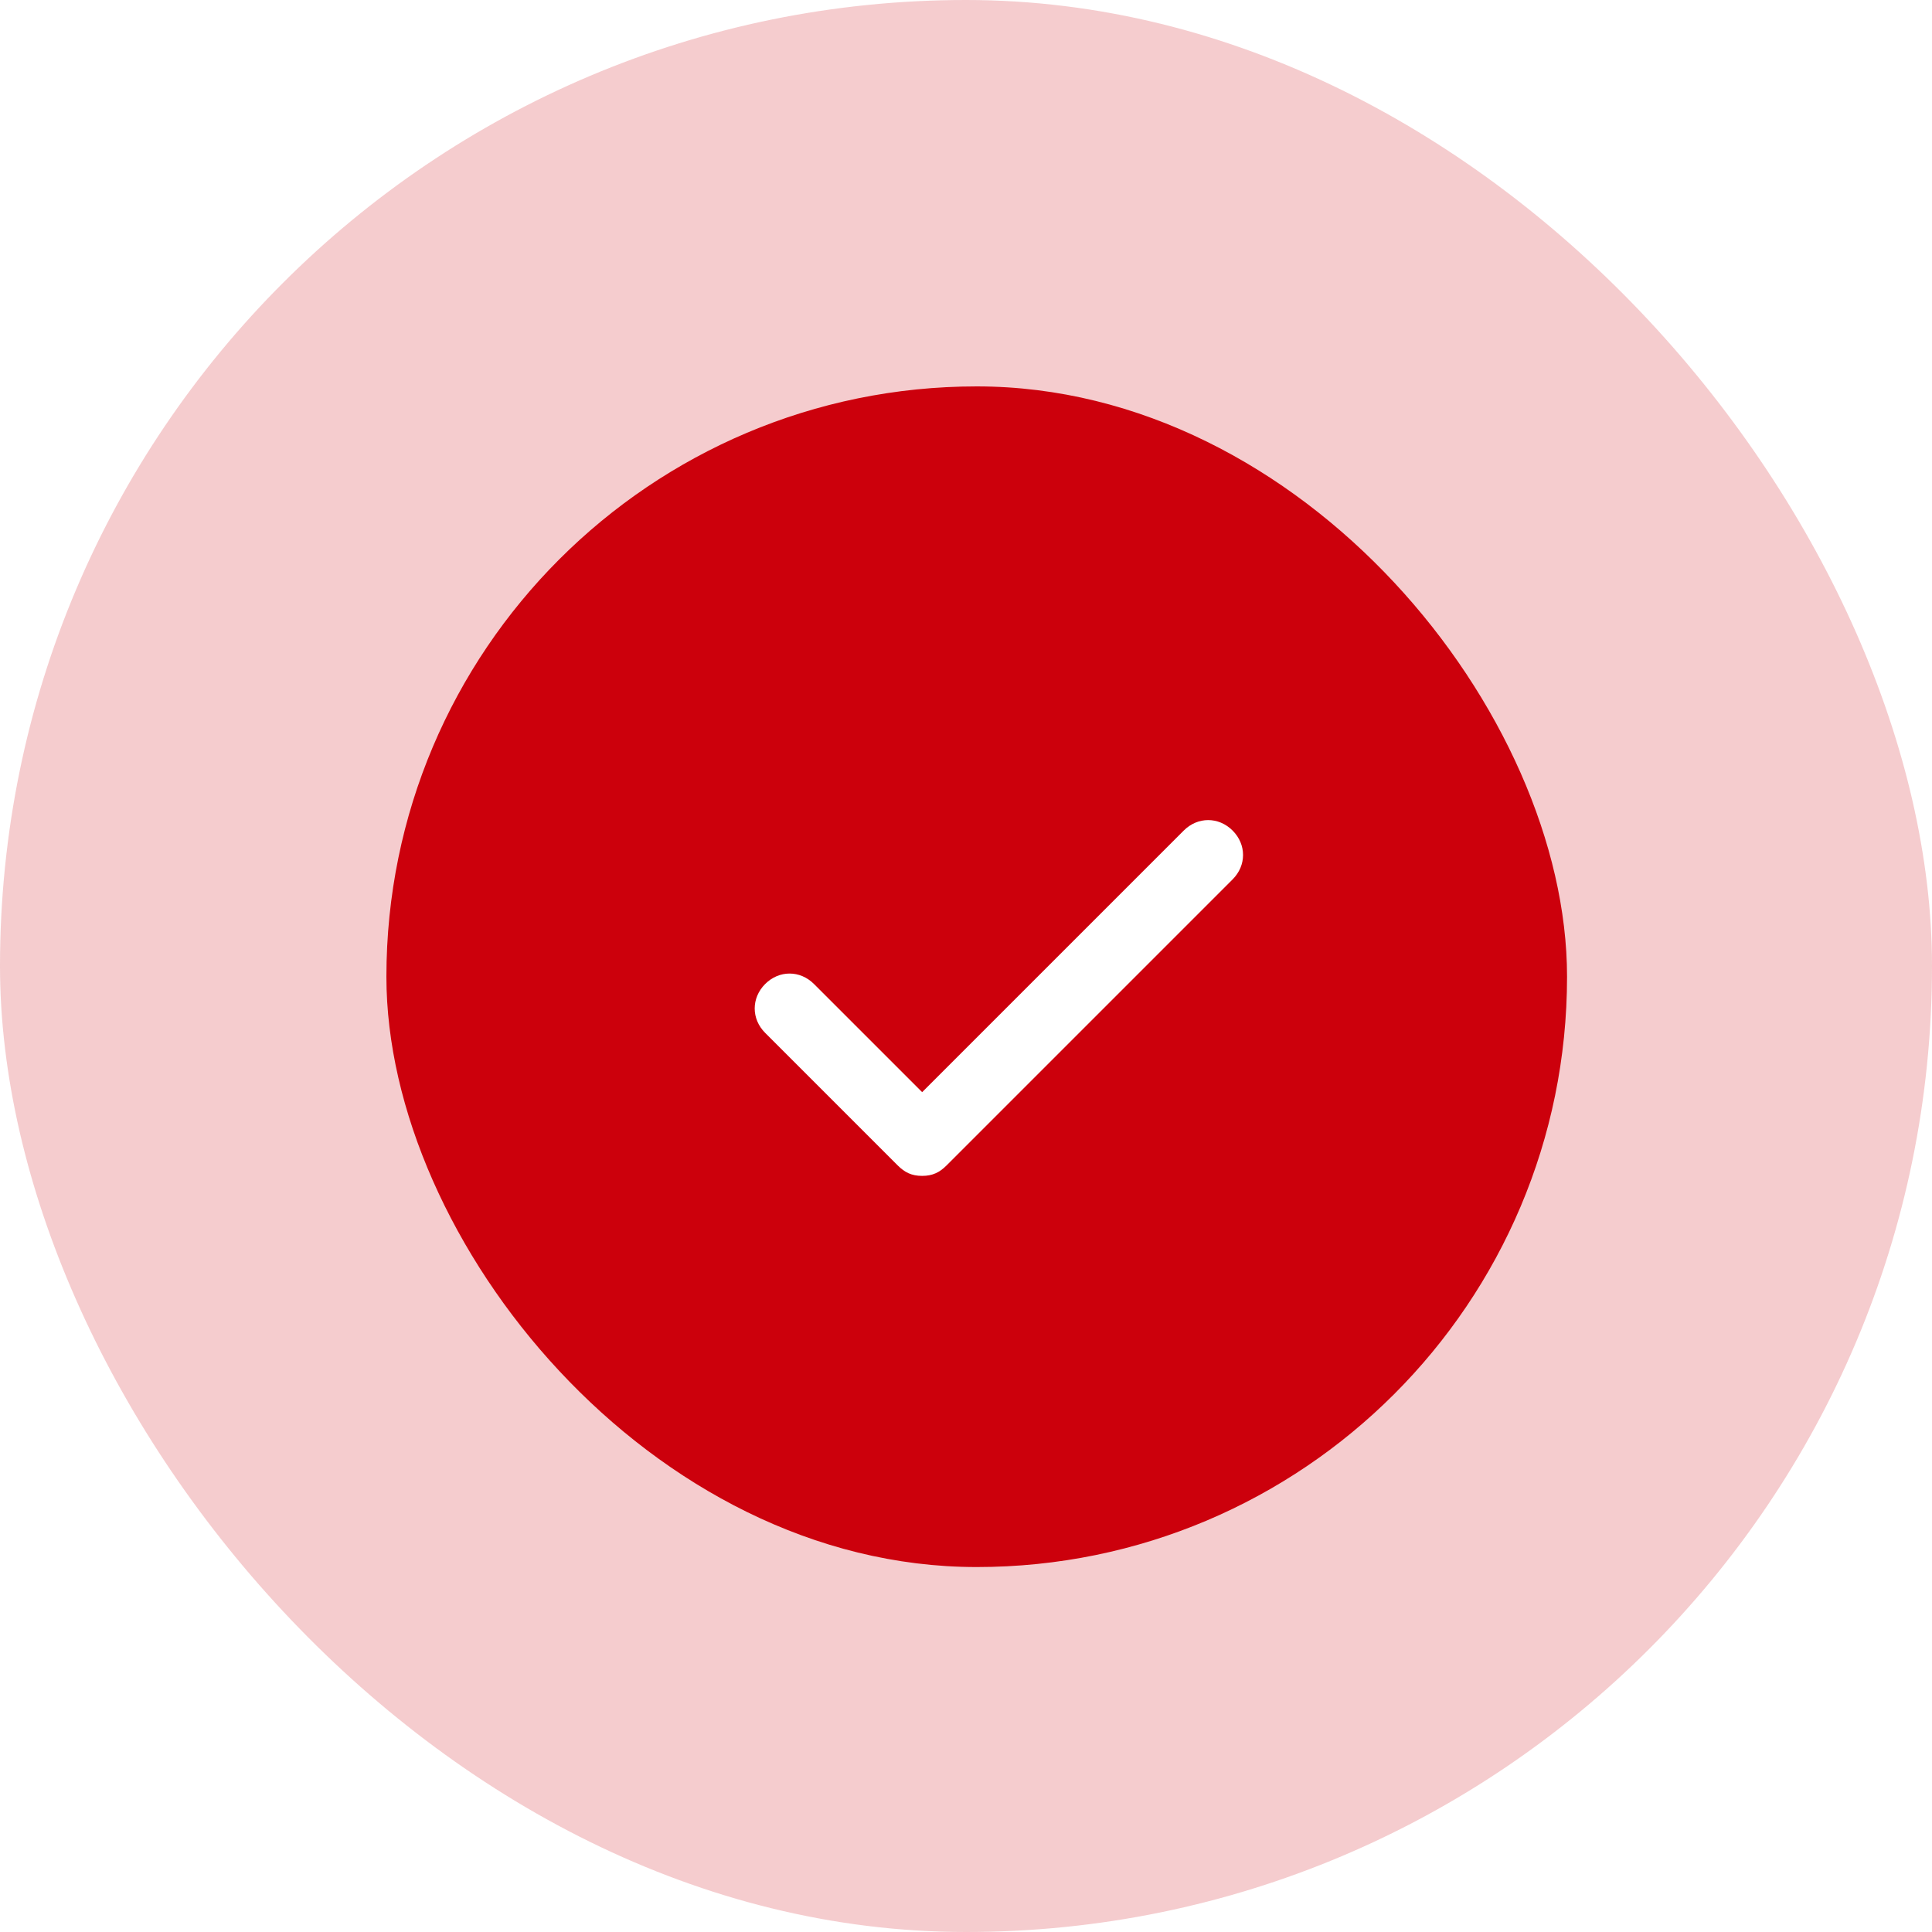 <?xml version="1.0" encoding="UTF-8"?> <svg xmlns="http://www.w3.org/2000/svg" width="30" height="30" viewBox="0 0 30 30" fill="none"><g opacity="0.2" filter="url(#filter0_i_2115_61)"><rect width="30" height="30" rx="15" fill="#CC000C"></rect></g><g filter="url(#filter1_i_2115_61)"><rect x="6" y="6" width="18.333" height="18.333" rx="9.167" fill="#CC000C"></rect></g><path d="M19.14 12.897C18.923 12.68 18.598 12.68 18.381 12.897L14.319 16.959L12.64 15.28C12.423 15.063 12.098 15.063 11.881 15.28C11.665 15.497 11.665 15.822 11.881 16.038L13.94 18.097C14.048 18.205 14.156 18.259 14.319 18.259C14.481 18.259 14.59 18.205 14.698 18.097L19.14 13.655C19.356 13.438 19.356 13.114 19.14 12.897Z" fill="white"></path><defs><filter id="filter0_i_2115_61" x="0" y="0" width="30" height="30" filterUnits="userSpaceOnUse" color-interpolation-filters="sRGB"><feFlood flood-opacity="0" result="BackgroundImageFix"></feFlood><feBlend mode="normal" in="SourceGraphic" in2="BackgroundImageFix" result="shape"></feBlend><feColorMatrix in="SourceAlpha" type="matrix" values="0 0 0 0 0 0 0 0 0 0 0 0 0 0 0 0 0 0 127 0" result="hardAlpha"></feColorMatrix><feOffset></feOffset><feGaussianBlur stdDeviation="6.522"></feGaussianBlur><feComposite in2="hardAlpha" operator="arithmetic" k2="-1" k3="1"></feComposite><feColorMatrix type="matrix" values="0 0 0 0 1 0 0 0 0 1 0 0 0 0 1 0 0 0 0.5 0"></feColorMatrix><feBlend mode="normal" in2="shape" result="effect1_innerShadow_2115_61"></feBlend></filter><filter id="filter1_i_2115_61" x="6" y="6" width="18.334" height="18.334" filterUnits="userSpaceOnUse" color-interpolation-filters="sRGB"><feFlood flood-opacity="0" result="BackgroundImageFix"></feFlood><feBlend mode="normal" in="SourceGraphic" in2="BackgroundImageFix" result="shape"></feBlend><feColorMatrix in="SourceAlpha" type="matrix" values="0 0 0 0 0 0 0 0 0 0 0 0 0 0 0 0 0 0 127 0" result="hardAlpha"></feColorMatrix><feOffset></feOffset><feGaussianBlur stdDeviation="6.522"></feGaussianBlur><feComposite in2="hardAlpha" operator="arithmetic" k2="-1" k3="1"></feComposite><feColorMatrix type="matrix" values="0 0 0 0 1 0 0 0 0 1 0 0 0 0 1 0 0 0 0.5 0"></feColorMatrix><feBlend mode="normal" in2="shape" result="effect1_innerShadow_2115_61"></feBlend></filter></defs></svg> 